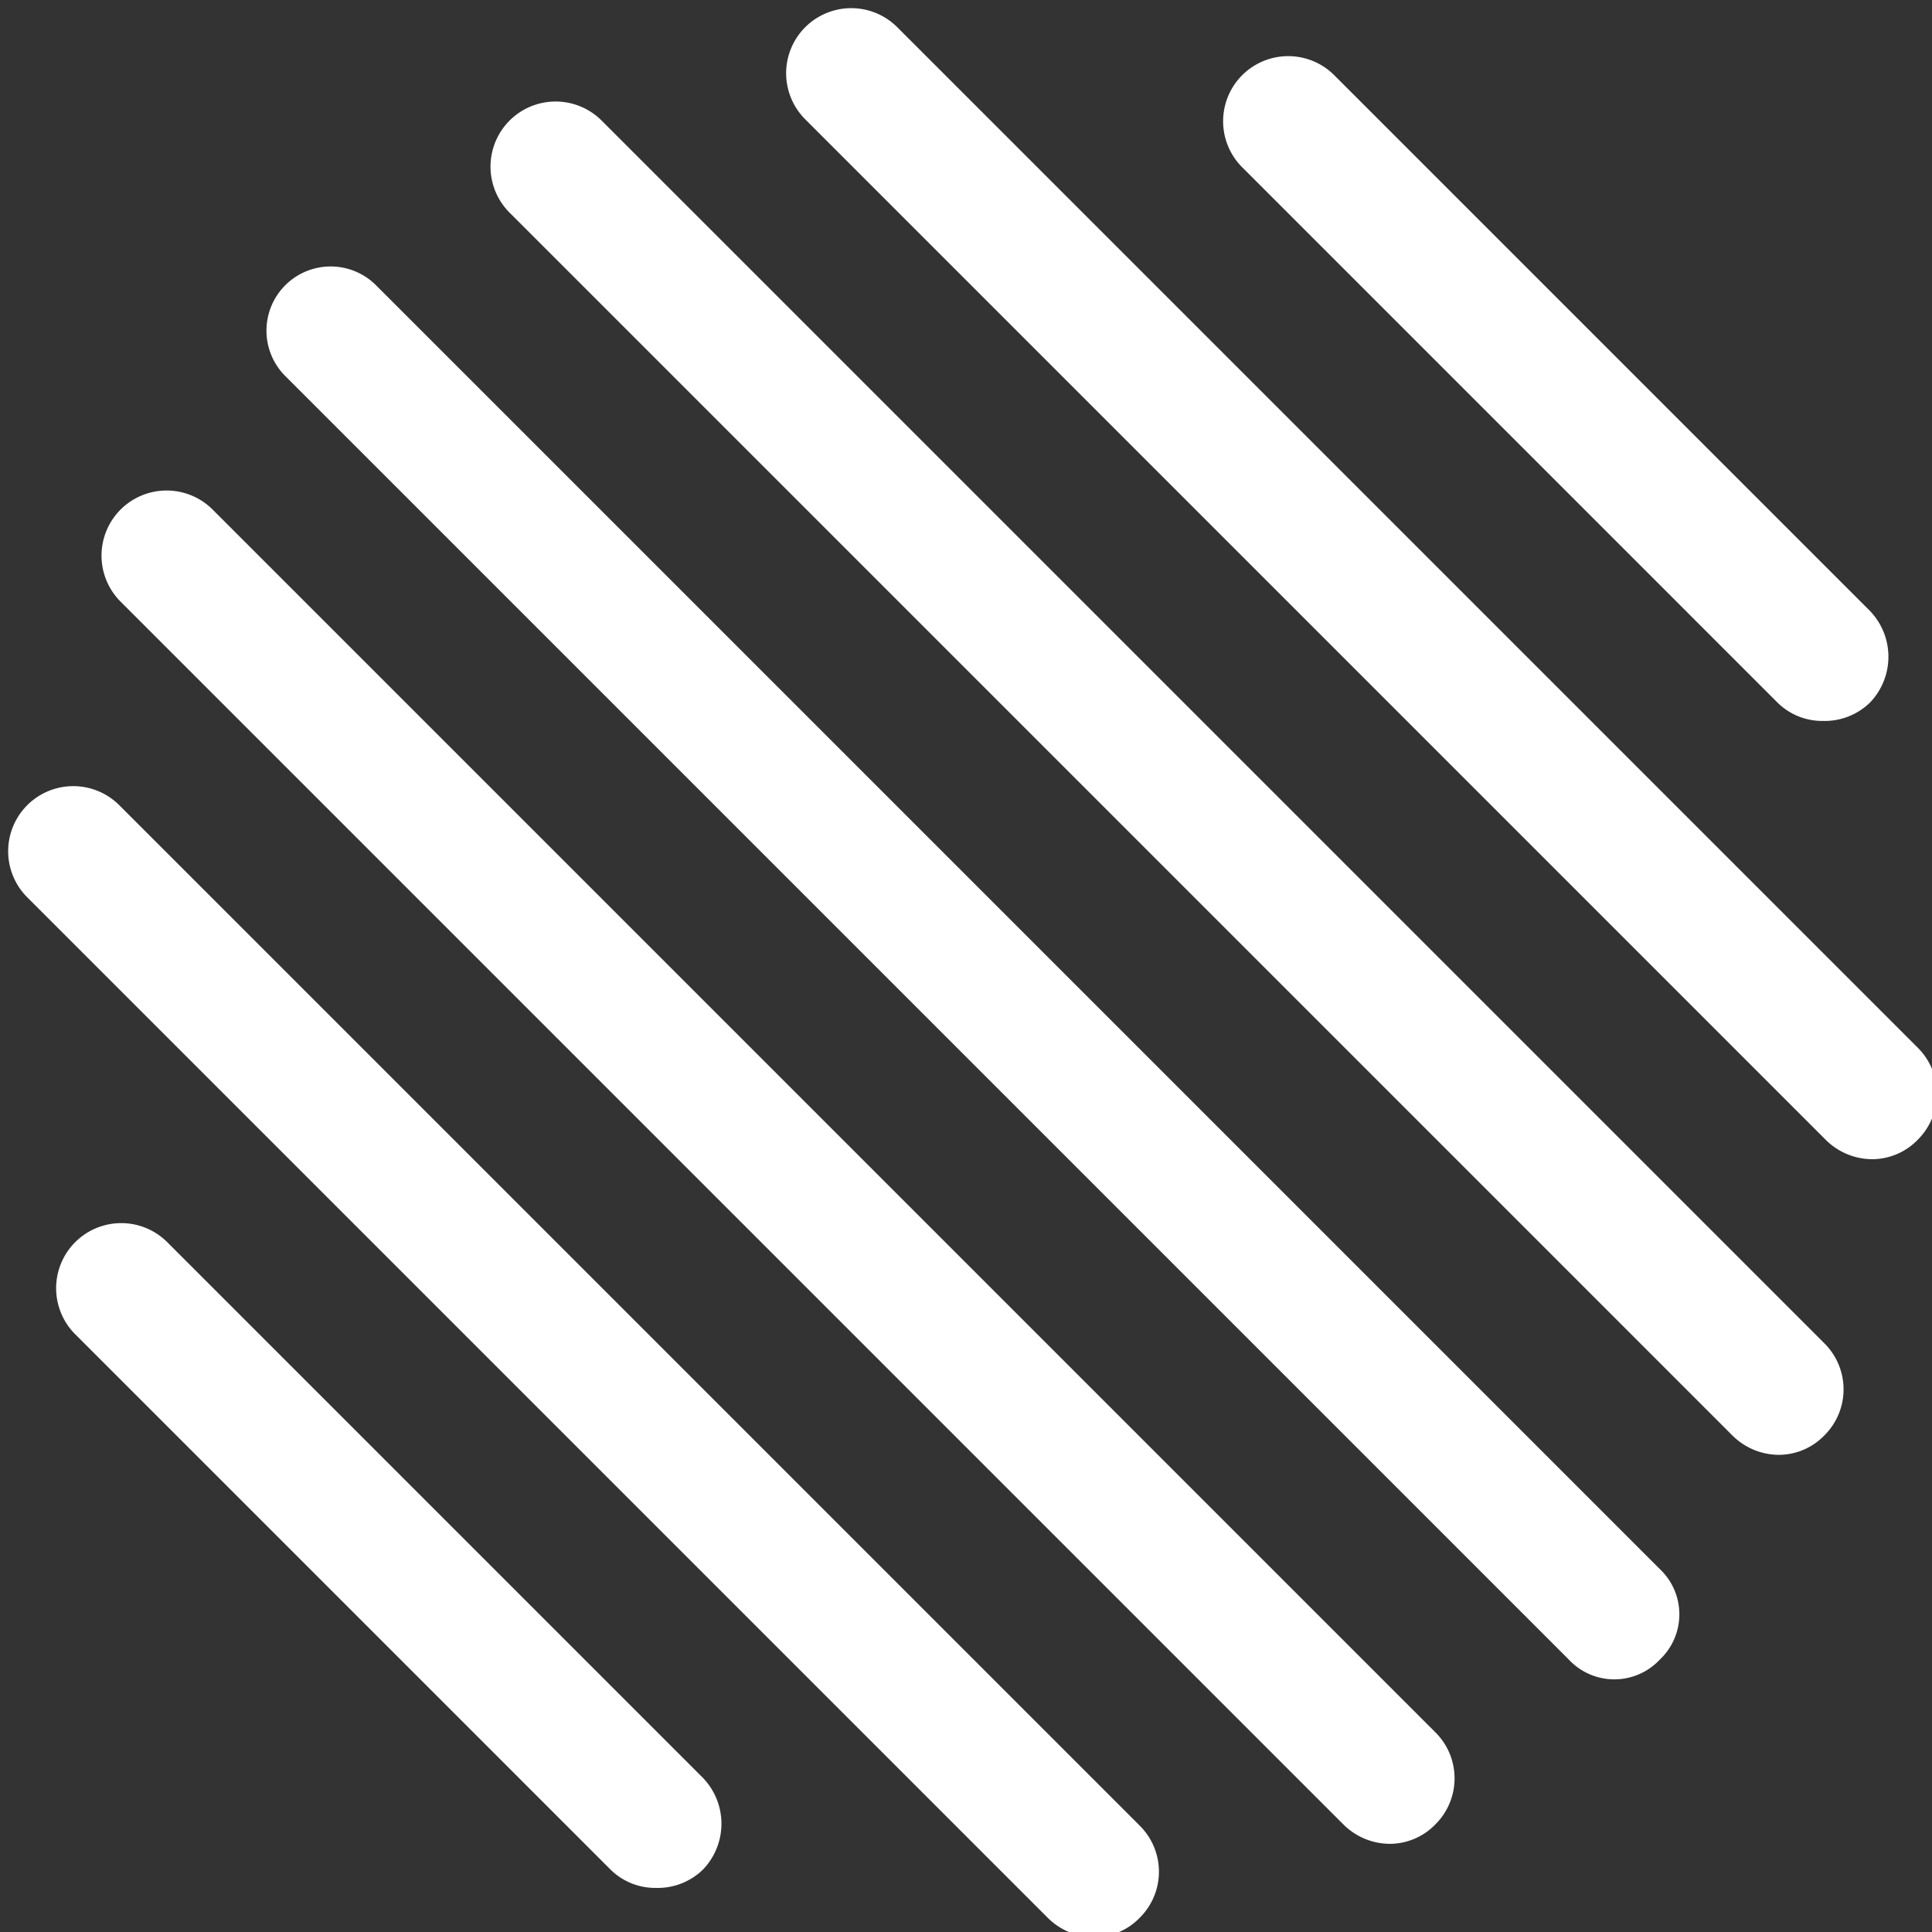 <?xml version="1.0" encoding="UTF-8" standalone="no"?><svg xmlns="http://www.w3.org/2000/svg" xmlns:xlink="http://www.w3.org/1999/xlink" data-name="Layer 1" fill="#000000" height="14.9" preserveAspectRatio="xMidYMid meet" version="1" viewBox="8.5 8.5 14.9 14.9" width="14.9" zoomAndPan="magnify"><rect x="8.5" y="8.5" width="14.9" height="14.9" fill="#333333" stroke="none"/><g id="change1_1"><path d="M11.4,10.7a.49.49,0,0,0-.7.7l9.9,9.9a.48.48,0,0,0,.7,0,.48.48,0,0,0,0-.7Z" fill="#ffffff"/></g><g id="change1_2"><path d="M13.14,9.43a.5.5,0,0,0-.71.71l9.43,9.43a.51.51,0,0,0,.36.15.49.49,0,0,0,.35-.15.5.5,0,0,0,0-.71Z" fill="#ffffff"/></g><g id="change1_3"><path d="M23.29,16.58,15.42,8.71a.5.5,0,0,0-.71.71l7.87,7.87a.51.51,0,0,0,.36.15.49.49,0,0,0,.35-.15A.5.5,0,0,0,23.29,16.58Z" fill="#ffffff"/></g><g id="change1_4"><path d="M22.21,13.92a.49.49,0,0,0,.35.14.5.5,0,0,0,.36-.14.51.51,0,0,0,0-.71L18.79,9.08a.5.5,0,1,0-.71.71Z" fill="#ffffff"/></g><g id="change1_5"><path d="M10.14,12.43a.5.5,0,0,0-.71.71l9.43,9.43a.51.51,0,0,0,.36.15.49.49,0,0,0,.35-.15.5.5,0,0,0,0-.71Z" fill="#ffffff"/></g><g id="change1_6"><path d="M9.42,14.71a.5.5,0,0,0-.71.71l7.87,7.87a.51.51,0,0,0,.36.15.49.49,0,0,0,.35-.15.5.5,0,0,0,0-.71Z" fill="#ffffff"/></g><g id="change1_7"><path d="M9.79,18.08a.5.5,0,1,0-.71.71l4.13,4.13a.49.49,0,0,0,.35.14.5.5,0,0,0,.36-.14.51.51,0,0,0,0-.71Z" fill="#ffffff"/></g></svg>